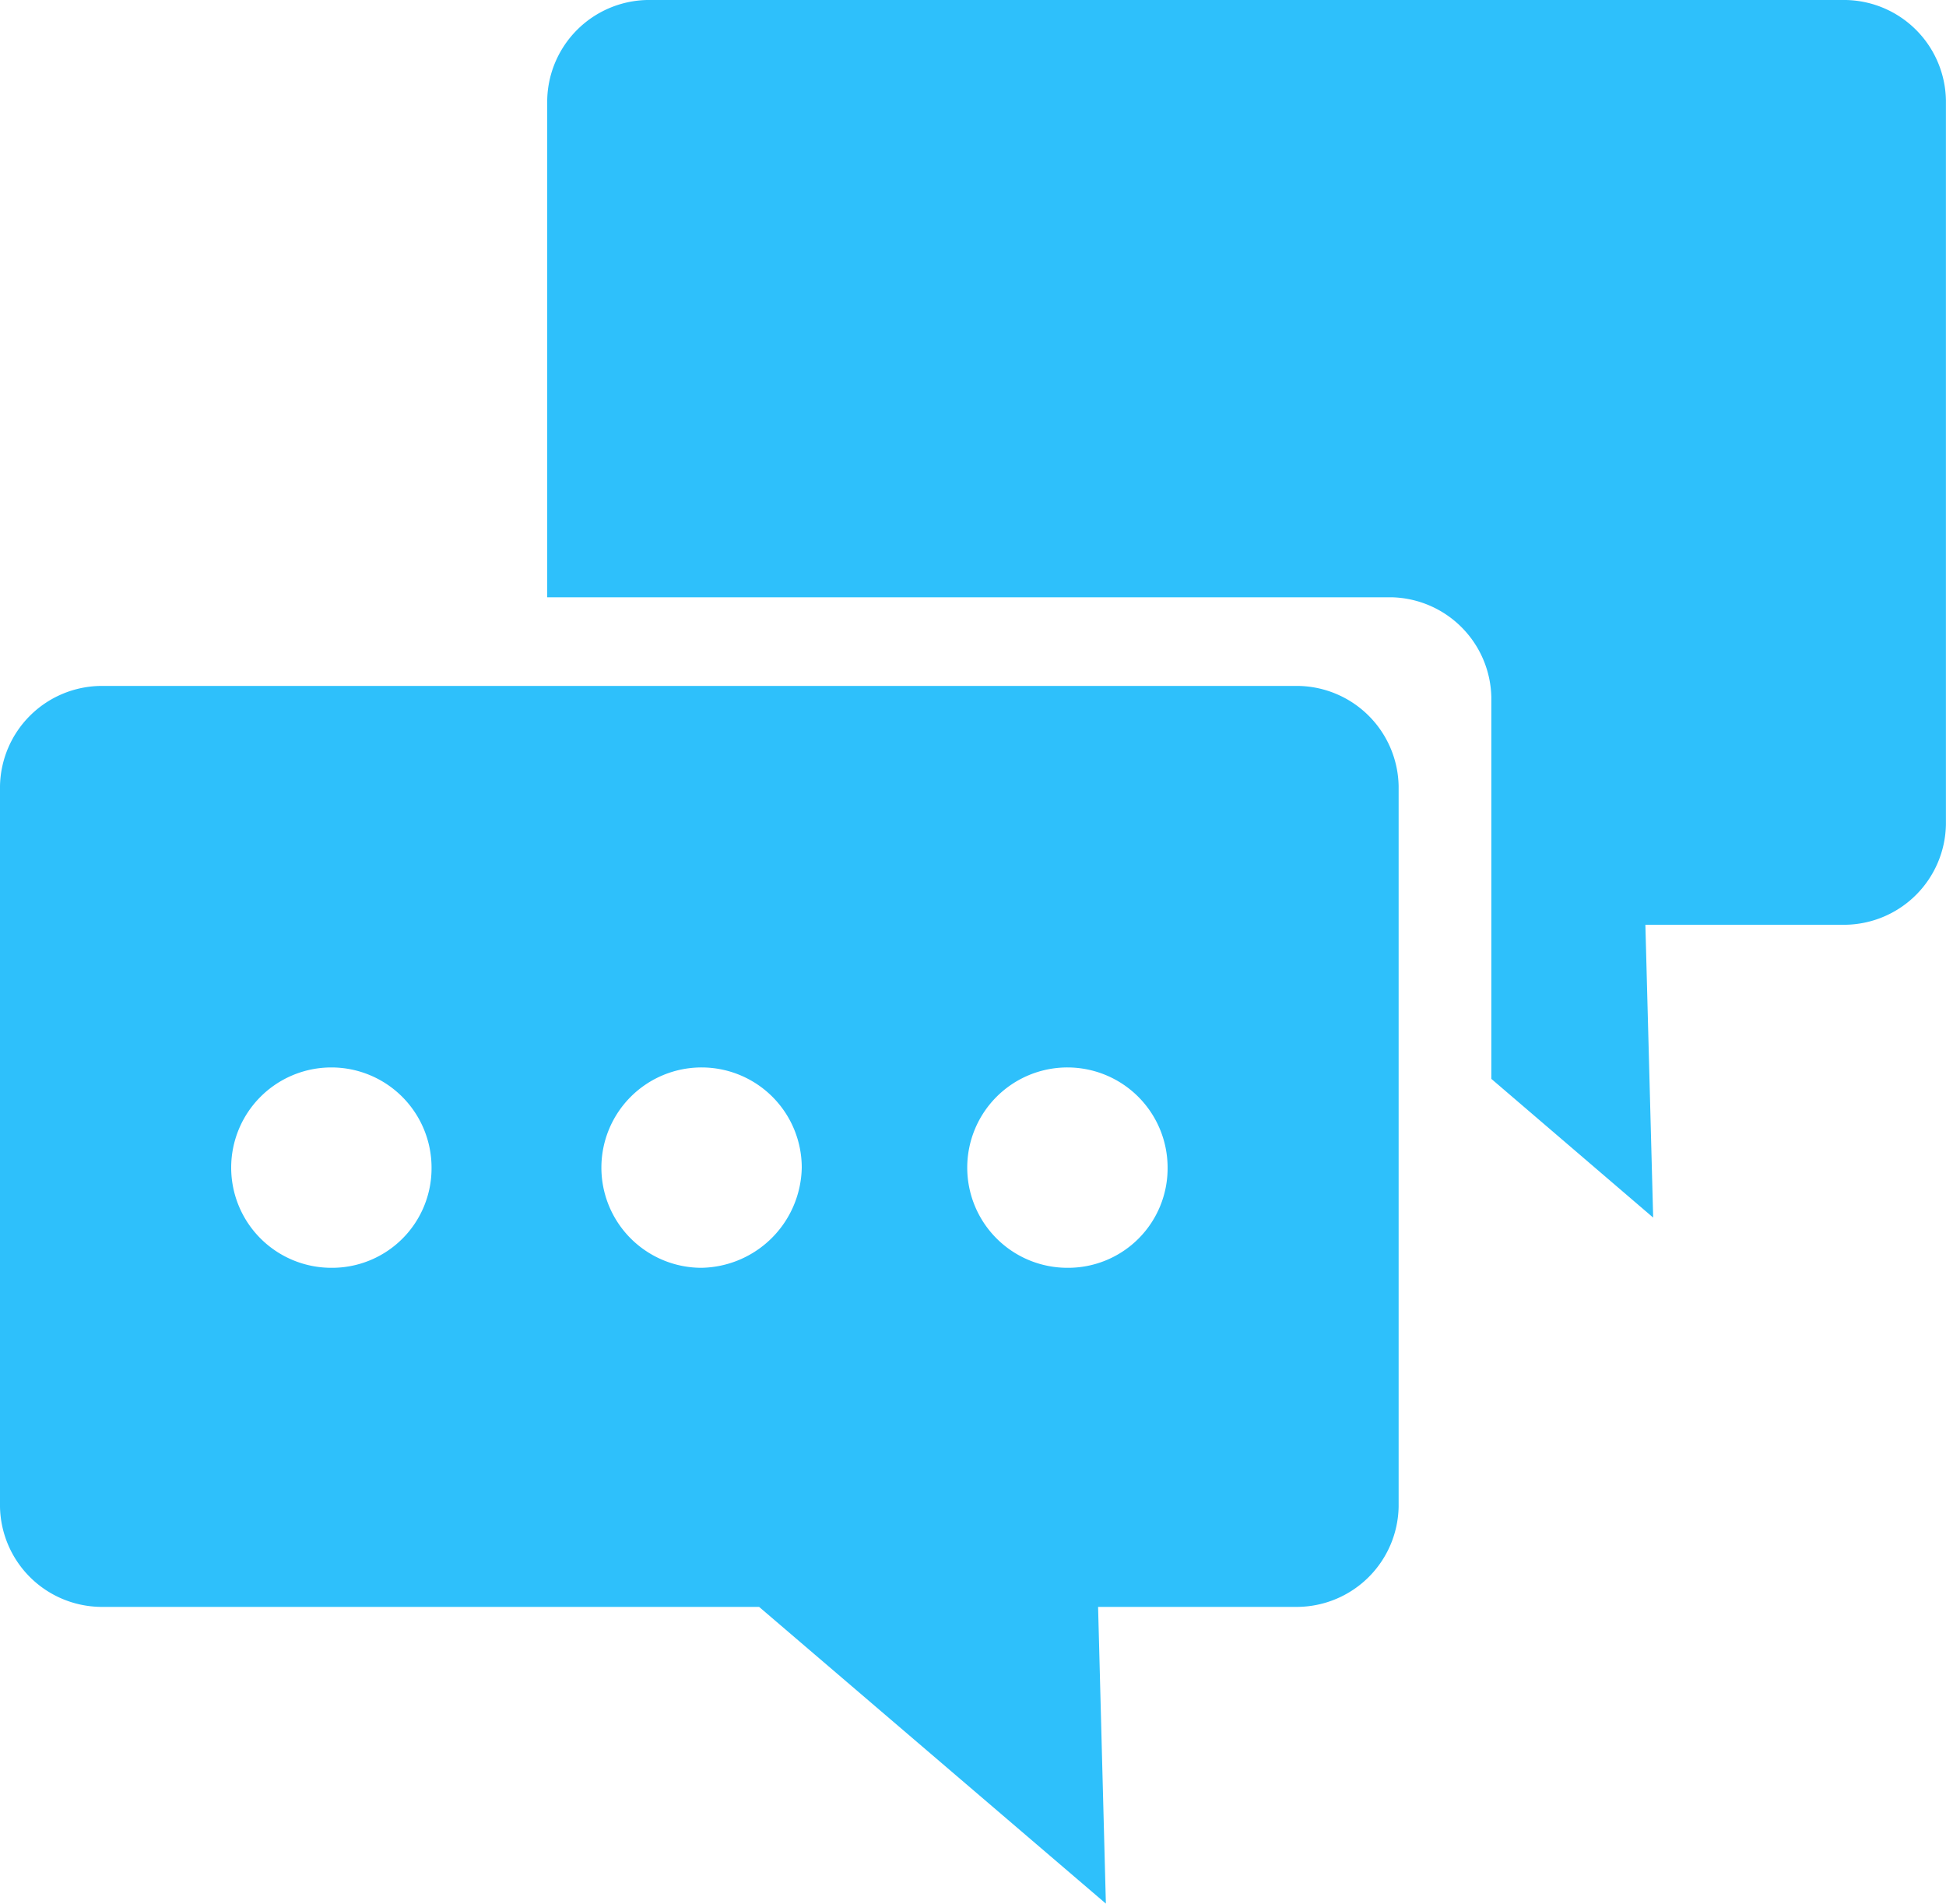 <svg id="answers_icon" xmlns="http://www.w3.org/2000/svg" width="25" height="24.455" viewBox="0 0 25 24.455">
  <circle id="Ellipse_1" data-name="Ellipse 1" cx="1.287" cy="1.287" r="1.287" transform="translate(12.426 13.713)" fill="none"/>
  <circle id="Ellipse_2" data-name="Ellipse 2" cx="1.287" cy="1.287" r="1.287" transform="translate(7.723 13.713)" fill="none"/>
  <path id="Path_9463" data-name="Path 9463" d="M14.587,34.9a1.287,1.287,0,1,0,1.287,1.287A1.278,1.278,0,0,0,14.587,34.9Z" transform="translate(-10.33 -21.237)" fill="none"/>
  <path id="Path_9464" data-name="Path 9464" d="M38.183,7.3h-15.4A1.311,1.311,0,0,0,21.5,8.587v6.386H32.342a1.311,1.311,0,0,1,1.287,1.287v4.9l2.079,1.782-.1-3.762h2.574a1.311,1.311,0,0,0,1.287-1.287V8.587A1.311,1.311,0,0,0,38.183,7.3Z" transform="translate(-14.47 -7.3)" fill="#2ec0fb"/>
  <path id="Path_9465" data-name="Path 9465" d="M23.983,25.1H8.587A1.311,1.311,0,0,0,7.3,26.387v9.257a1.311,1.311,0,0,0,1.287,1.287h8.465l4.455,3.812-.1-3.812h2.574a1.311,1.311,0,0,0,1.287-1.287V26.387A1.311,1.311,0,0,0,23.983,25.1ZM11.557,32.575a1.287,1.287,0,1,1,1.287-1.287A1.278,1.278,0,0,1,11.557,32.575Zm4.752,0A1.287,1.287,0,1,1,17.6,31.288,1.311,1.311,0,0,1,16.31,32.575Zm4.7,0A1.287,1.287,0,1,1,22.3,31.288,1.278,1.278,0,0,1,21.013,32.575Z" transform="translate(-7.3 -16.288)" fill="#2ec0fb"/>
</svg>